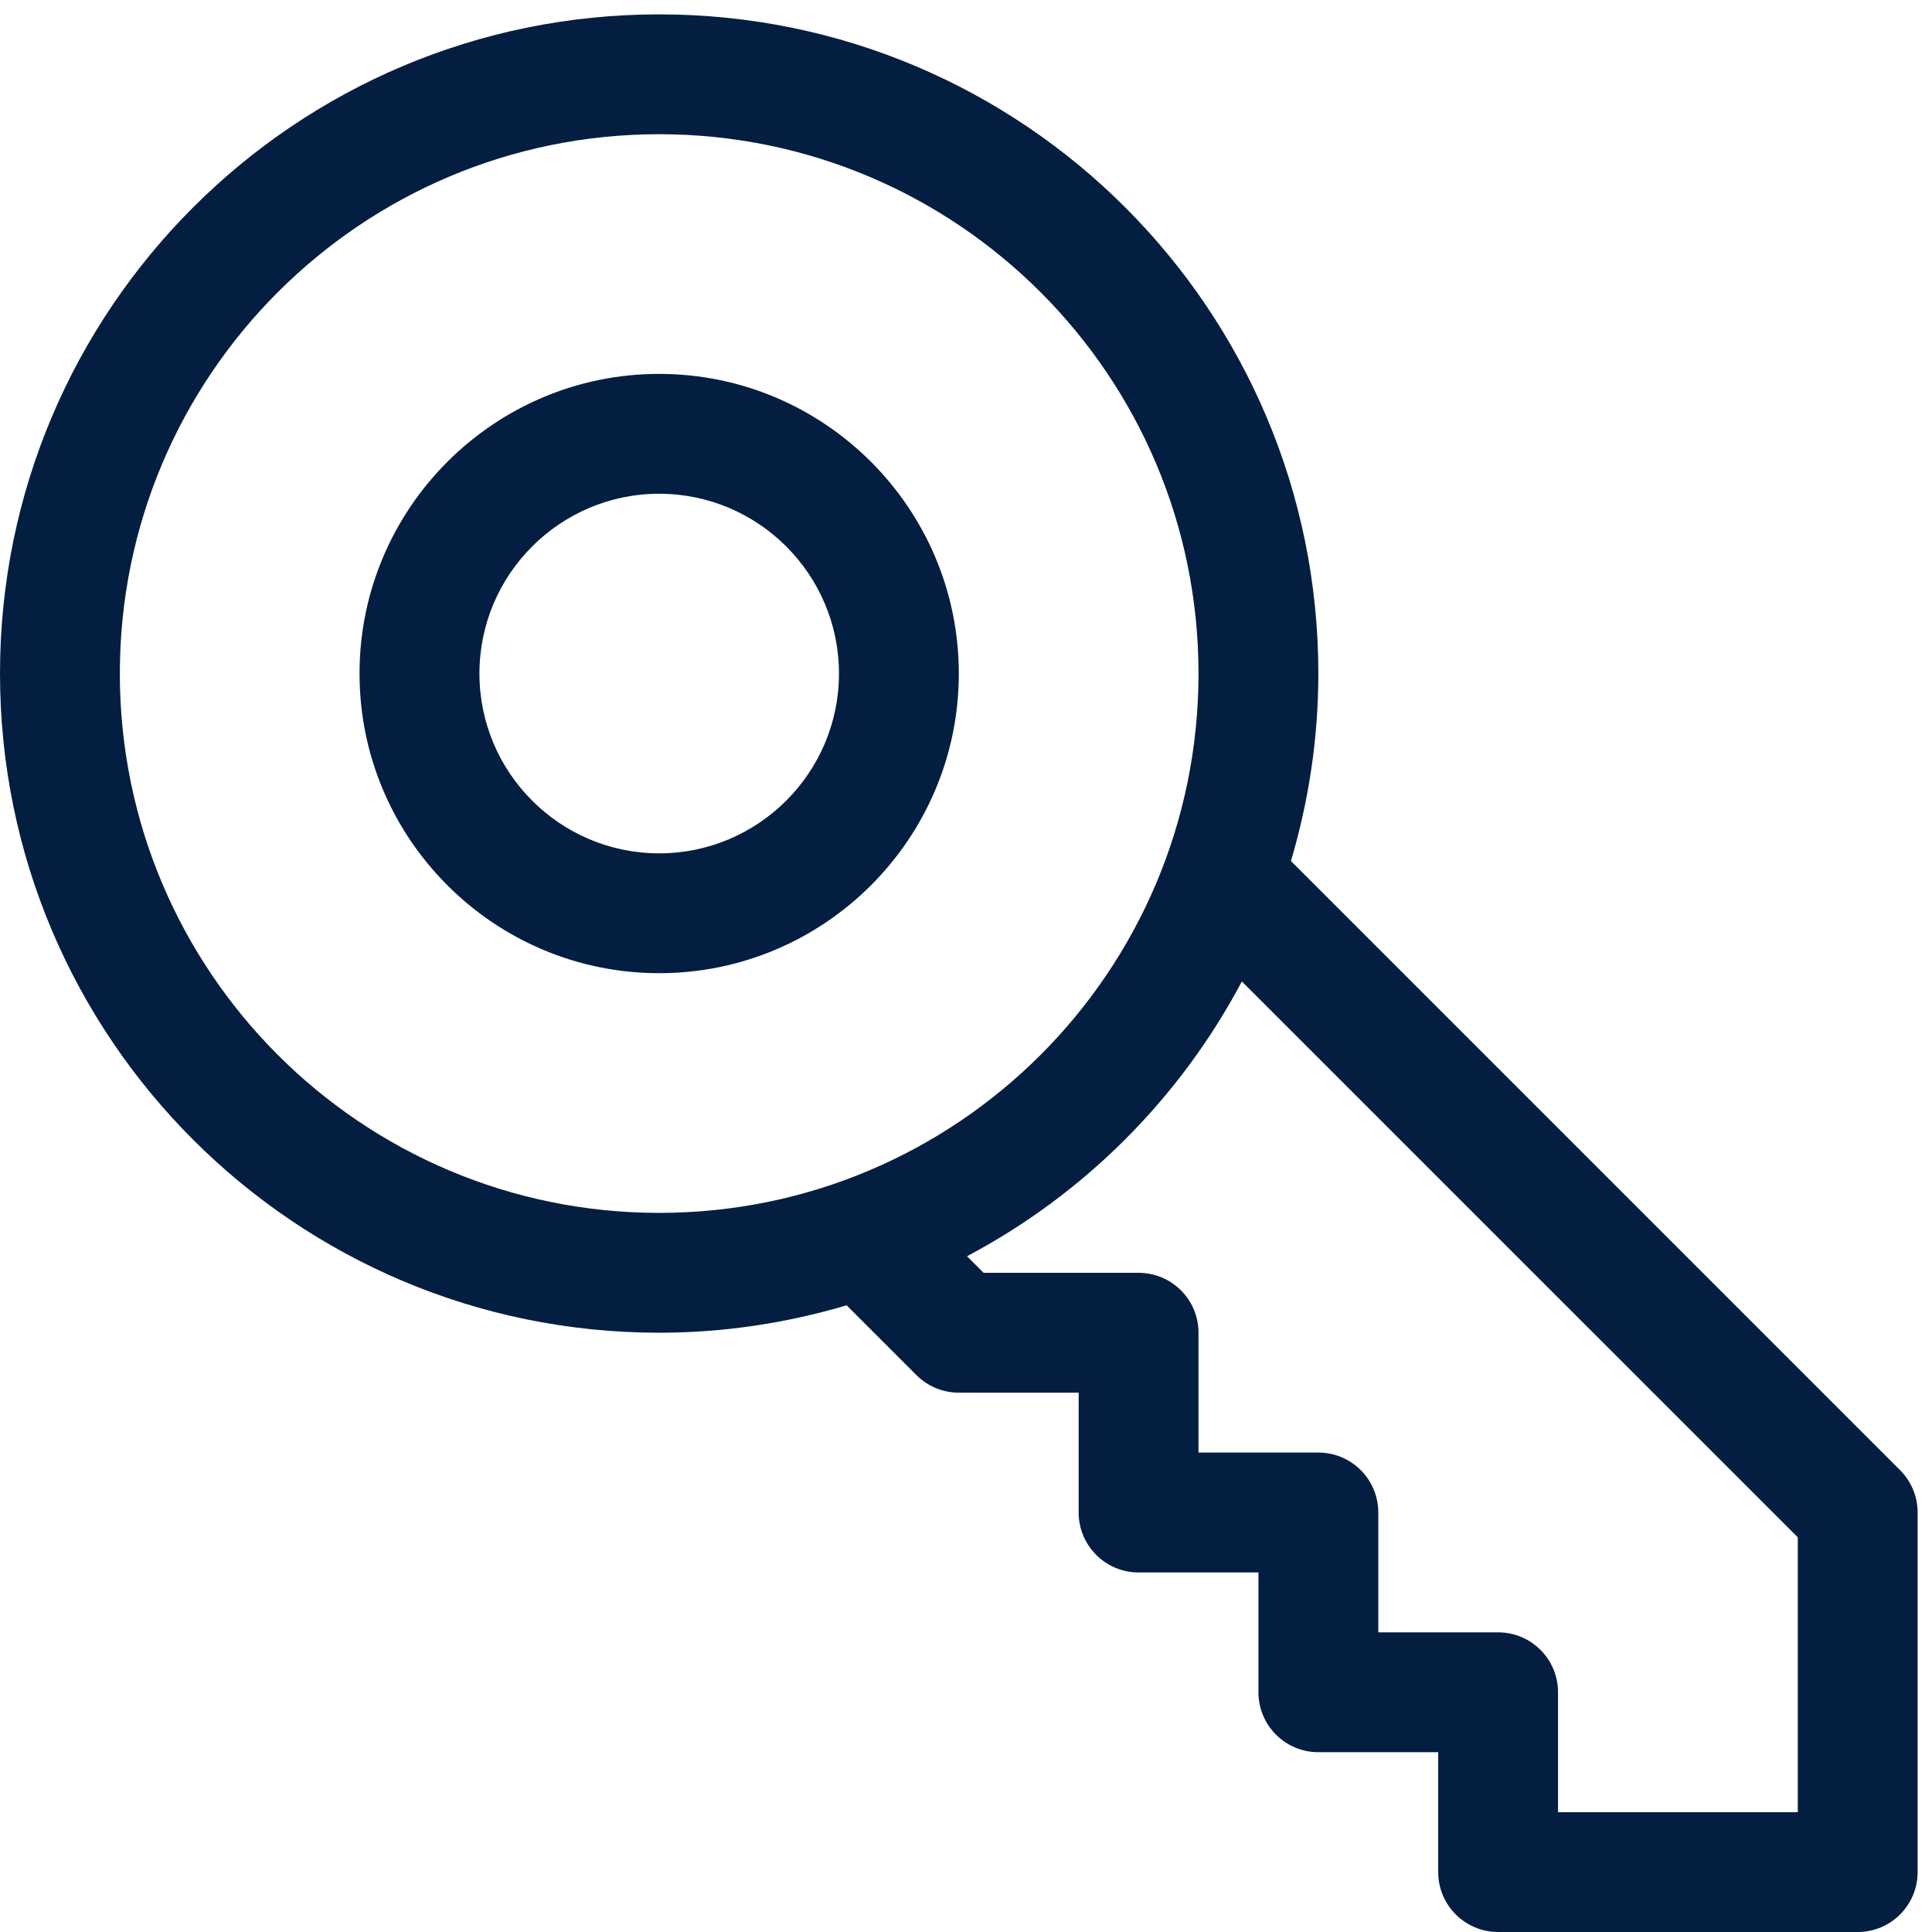 <svg width="32" height="32" viewBox="0 0 32 32" fill="none" xmlns="http://www.w3.org/2000/svg">
<g clip-path="url(#clip0_77_843)">
<path d="M31.471 24.35L21.382 14.261C21.674 13.276 21.836 12.236 21.836 11.156C21.836 5.126 16.948 0.238 10.918 0.238C4.888 0.238 0 5.126 0 11.156C0 17.186 4.888 22.074 10.918 22.074C11.998 22.074 13.038 21.912 14.023 21.62L15.179 22.776C15.365 22.962 15.617 23.067 15.881 23.067H17.866V25.052C17.866 25.6 18.31 26.045 18.859 26.045H20.844V28.03C20.844 28.578 21.288 29.022 21.836 29.022H23.821V31.007C23.821 31.556 24.266 32 24.814 32H30.769C31.318 32 31.762 31.556 31.762 31.007V25.052C31.762 24.788 31.657 24.536 31.471 24.35ZM1.985 11.156C1.985 6.223 5.985 2.223 10.918 2.223C15.852 2.223 19.851 6.223 19.851 11.156C19.851 16.09 15.852 20.089 10.918 20.089C5.985 20.089 1.985 16.09 1.985 11.156ZM29.777 30.015H25.806V28.03C25.806 27.481 25.362 27.037 24.814 27.037H22.829V25.052C22.829 24.504 22.385 24.059 21.836 24.059H19.851V22.074C19.851 21.526 19.407 21.082 18.859 21.082H16.292L16.017 20.807C17.954 19.782 19.544 18.192 20.569 16.256L29.777 25.463V30.015Z" fill="#041E42"/>
<path d="M10.918 6.193C8.182 6.193 5.955 8.42 5.955 11.156C5.955 13.893 8.182 16.119 10.918 16.119C13.655 16.119 15.881 13.893 15.881 11.156C15.881 8.42 13.655 6.193 10.918 6.193ZM10.918 14.134C9.276 14.134 7.941 12.798 7.941 11.156C7.941 9.514 9.276 8.178 10.918 8.178C12.56 8.178 13.896 9.514 13.896 11.156C13.896 12.798 12.56 14.134 10.918 14.134Z" fill="#041E42"/>
</g>
<defs>
<clipPath id="clip0_77_843">
<rect width="31.762" height="31.762" fill="white" transform="translate(0 0.238)"/>
</clipPath>
</defs>
</svg>
